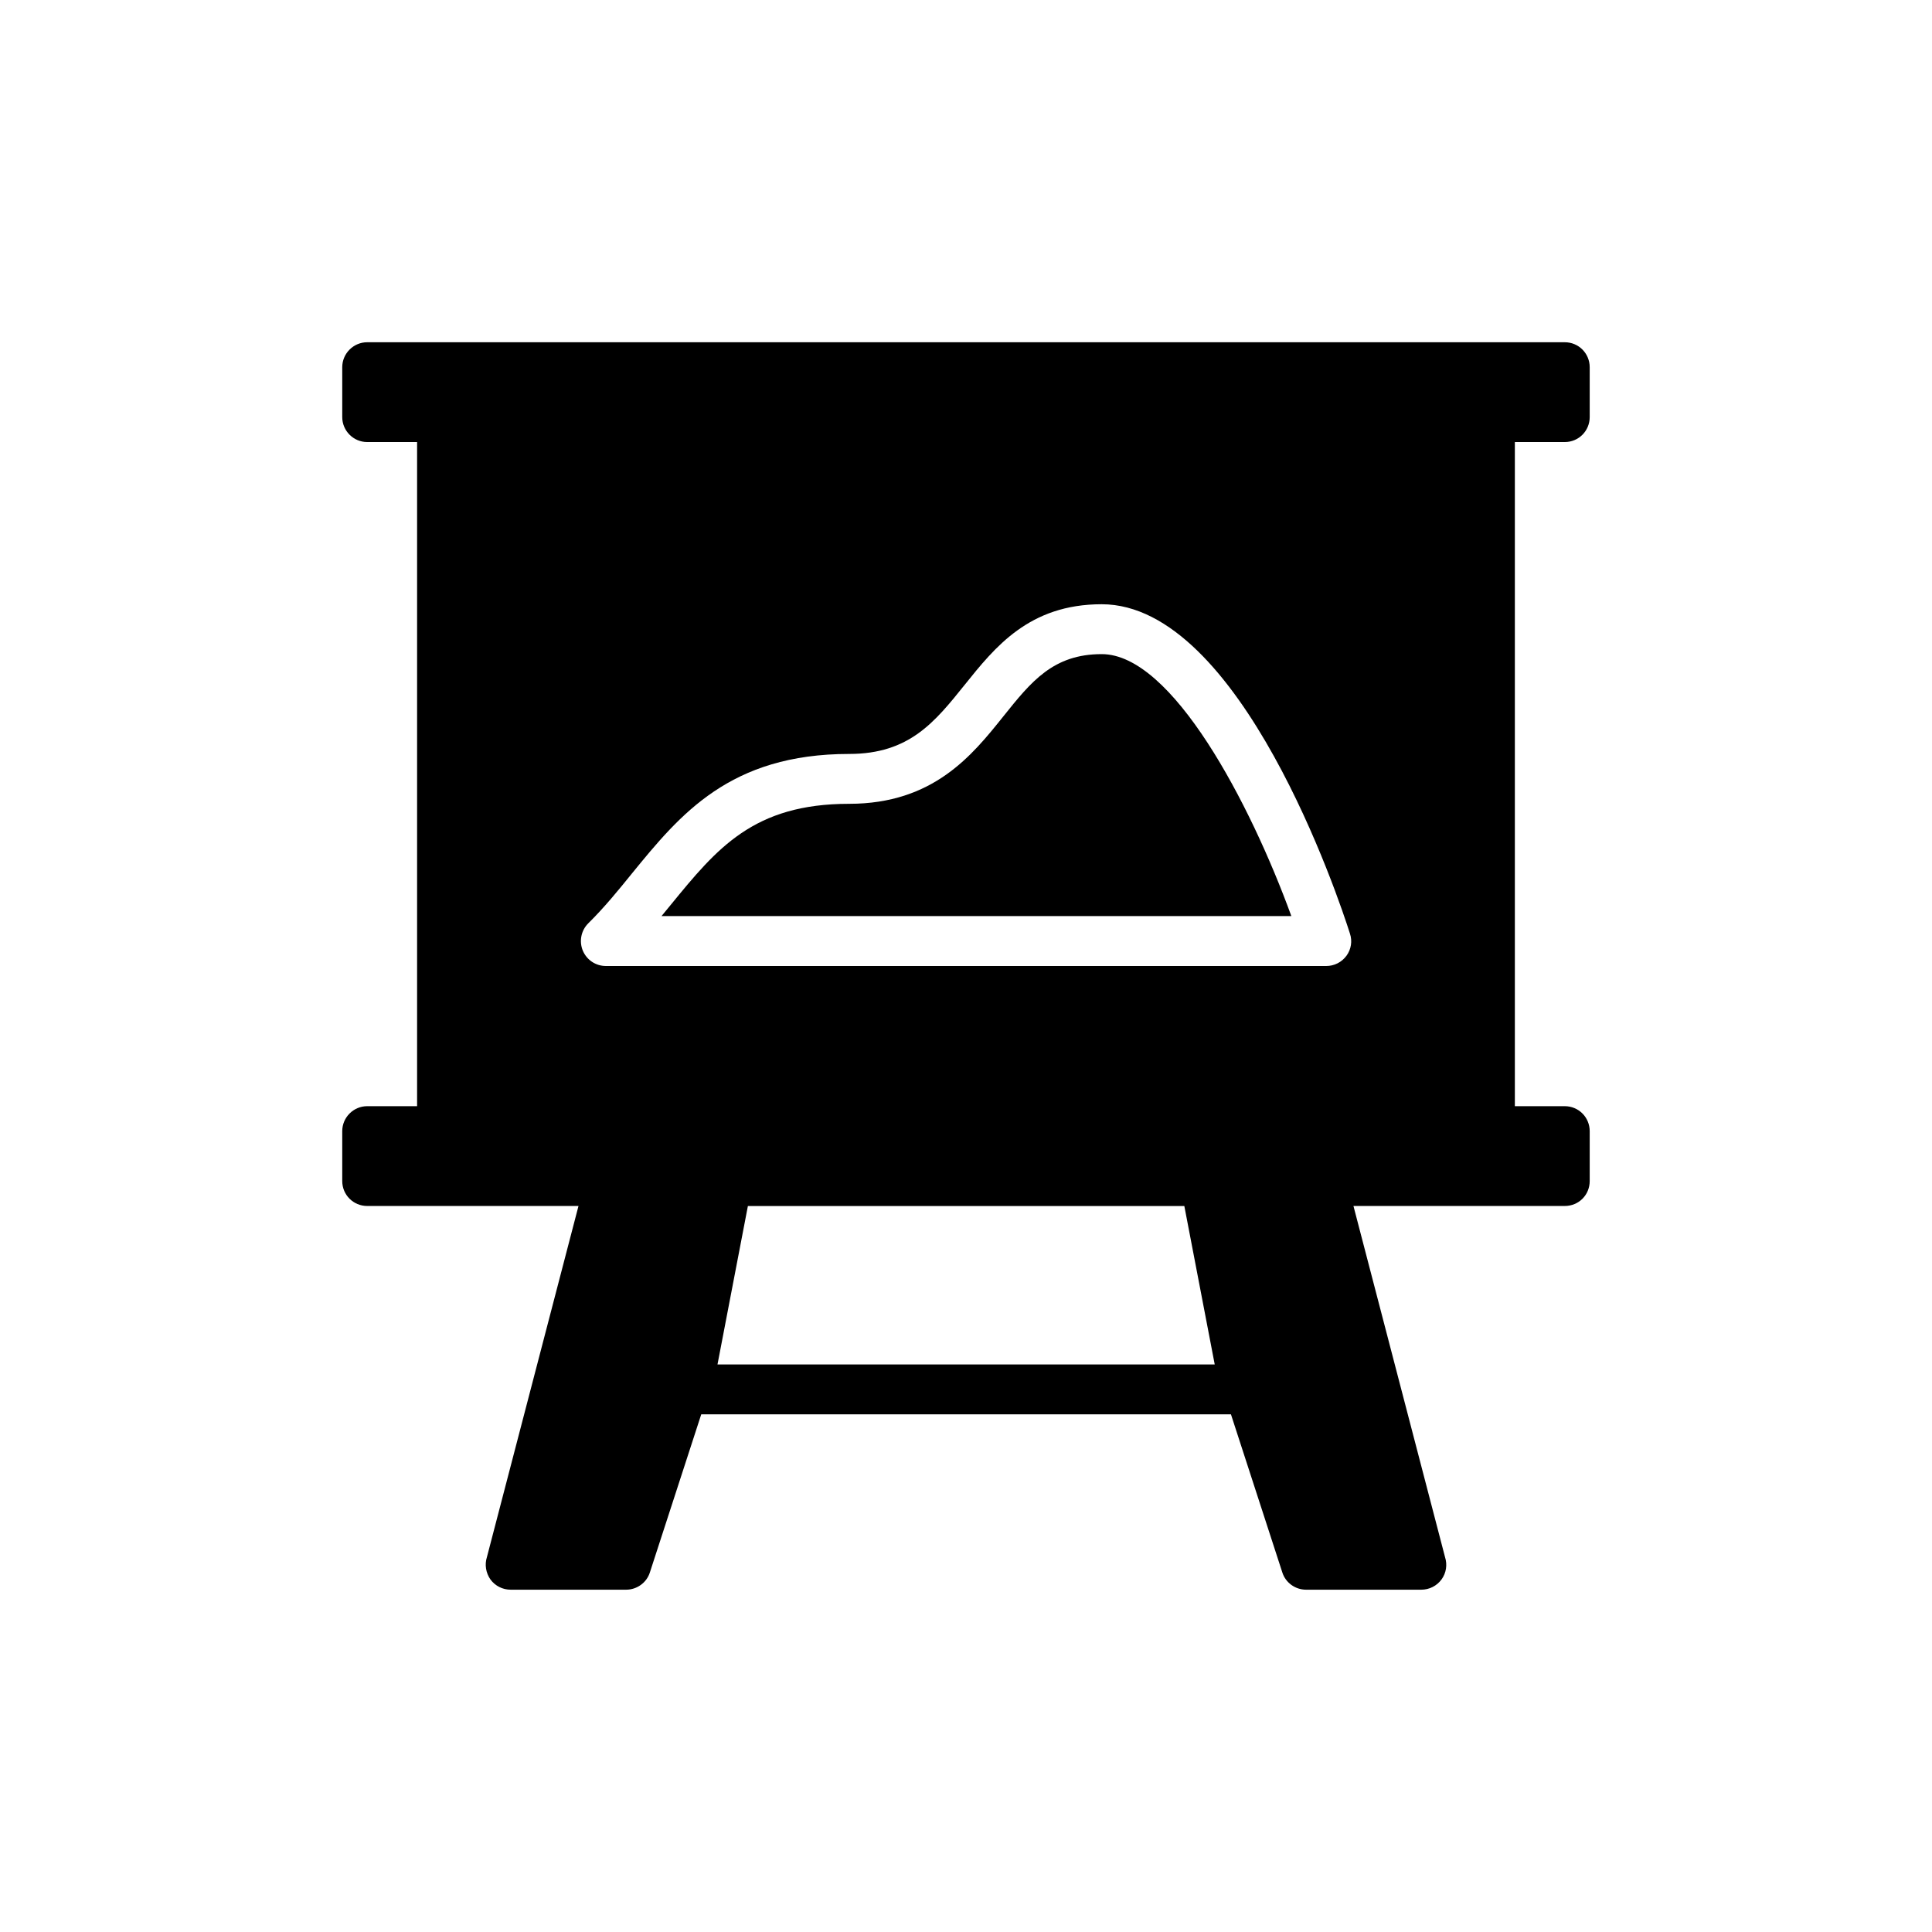 <?xml version="1.0" encoding="UTF-8"?>
<!-- Uploaded to: SVG Repo, www.svgrepo.com, Generator: SVG Repo Mixer Tools -->
<svg fill="#000000" width="800px" height="800px" version="1.1" viewBox="144 144 512 512" xmlns="http://www.w3.org/2000/svg">
 <g>
  <path d="m435.97 317.35c-12.863 0-18.688 7.269-26.059 16.477-8.27 10.336-18.566 23.191-40.887 23.191-25.367 0-35.035 11.816-47.273 26.781-0.809 0.98-1.617 1.977-2.441 2.969h166.91c-10.875-29.859-31.574-69.418-50.25-69.418z"/>
  <path d="m558.68 234.7h-317.37c-3.637 0-6.613 2.977-6.613 6.613v13.223c0 3.637 2.977 6.613 6.613 6.613h13.223v176h-13.223c-3.637 0-6.613 2.977-6.613 6.613v13.223c0 3.703 2.977 6.613 6.613 6.613h55.996l-24.262 93.027c-0.66 2.051-0.266 4.231 0.926 5.949 1.258 1.719 3.238 2.711 5.356 2.711h30.613c2.844 0 5.422-1.852 6.281-4.562l13.621-41.918h140.37l13.621 41.918c0.859 2.711 3.438 4.562 6.281 4.562h30.547c2.113 0 4.098-0.992 5.356-2.711 1.258-1.719 1.586-3.902 0.926-5.949l-24.262-93.027h55.996c3.703 0 6.613-2.91 6.613-6.613v-13.223c0-3.637-2.91-6.613-6.613-6.613h-13.223v-176h13.223c3.703 0 6.613-2.977 6.613-6.613v-13.223c0-3.637-2.91-6.613-6.609-6.613zm-92.766 270.89h-131.77l8.055-41.984h115.66zm34.91-108.3c-1.258 1.719-3.238 2.711-5.356 2.711h-190.88c-2.711 0-5.09-1.586-6.148-4.098-0.992-2.445-0.465-5.289 1.453-7.207 4.231-4.164 8-8.793 11.637-13.289 12.695-15.539 25.852-31.605 57.523-31.605 15.934 0 22.68-8.465 30.547-18.25 8.066-10.051 17.125-21.422 36.363-21.422 36.828 0 62.945 78.285 65.785 87.277 0.664 1.98 0.336 4.16-0.922 5.883z"/>
 </g>
</svg>
